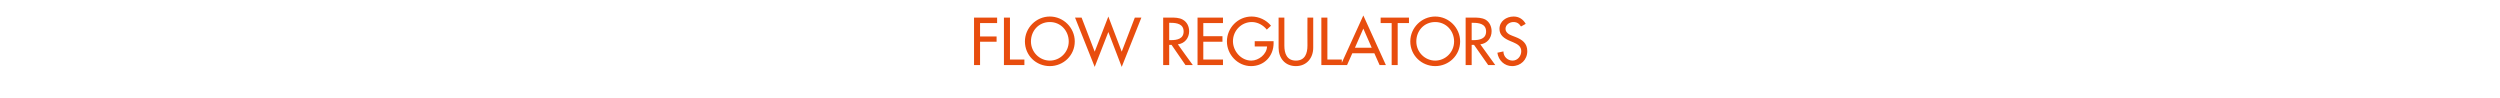 <?xml version="1.0" standalone="no"?><!DOCTYPE svg PUBLIC "-//W3C//DTD SVG 1.1//EN" "http://www.w3.org/Graphics/SVG/1.1/DTD/svg11.dtd"><svg xmlns="http://www.w3.org/2000/svg" version="1.1" width="953px" height="37.2px" viewBox="0 -5 953 37.2" style="top:-5px">  <desc>flow regulators</desc>  <defs/>  <g id="Polygon235761">    <path d="M 373.6 3.8 L 373.6 8.9 L 379.9 8.9 L 379.9 10.9 L 373.6 10.9 L 373.6 19.8 L 371.3 19.8 L 371.3 1.7 L 380.1 1.7 L 380.1 3.8 L 373.6 3.8 Z M 385 17.7 L 390.5 17.7 L 390.5 19.8 L 382.7 19.8 L 382.7 1.7 L 385 1.7 L 385 17.7 Z M 409.7 10.8 C 409.7 16.1 405.4 20.2 400.2 20.2 C 394.9 20.2 390.7 16.1 390.7 10.8 C 390.7 5.6 395 1.3 400.2 1.3 C 405.4 1.3 409.7 5.6 409.7 10.8 Z M 407.4 10.8 C 407.4 6.8 404.4 3.4 400.2 3.4 C 395.9 3.4 393 6.8 393 10.8 C 393 14.9 396.3 18.1 400.2 18.1 C 404.1 18.1 407.4 14.9 407.4 10.8 Z M 417.3 14.7 L 422.5 1.3 L 427.6 14.7 L 432.6 1.7 L 435.1 1.7 L 427.6 20.5 L 422.5 7.2 L 417.3 20.5 L 409.8 1.7 L 412.3 1.7 L 417.3 14.7 Z M 454.7 19.8 L 451.9 19.8 L 446.6 12.1 L 445.7 12.1 L 445.7 19.8 L 443.4 19.8 L 443.4 1.7 C 443.4 1.7 446.16 1.7 446.2 1.7 C 447.8 1.7 449.5 1.7 450.9 2.5 C 452.5 3.4 453.3 5.1 453.3 6.9 C 453.3 9.5 451.6 11.6 449 11.9 C 448.97 11.93 454.7 19.8 454.7 19.8 Z M 445.7 10.3 C 445.7 10.3 446.4 10.27 446.4 10.3 C 448.7 10.3 451.2 9.8 451.2 7 C 451.2 4.1 448.5 3.7 446.3 3.7 C 446.28 3.72 445.7 3.7 445.7 3.7 L 445.7 10.3 Z M 456.5 1.7 L 466.2 1.7 L 466.2 3.8 L 458.7 3.8 L 458.7 8.8 L 466 8.8 L 466 10.9 L 458.7 10.9 L 458.7 17.7 L 466.2 17.7 L 466.2 19.8 L 456.5 19.8 L 456.5 1.7 Z M 485.5 10.7 C 485.5 10.7 485.45 11.4 485.5 11.4 C 485.5 16.4 481.9 20.2 476.9 20.2 C 471.8 20.2 467.7 15.8 467.7 10.8 C 467.7 5.6 471.9 1.3 477.1 1.3 C 479.9 1.3 482.7 2.6 484.5 4.8 C 484.5 4.8 482.9 6.3 482.9 6.3 C 481.6 4.6 479.4 3.4 477.2 3.4 C 473.2 3.4 470 6.7 470 10.7 C 470 14.5 473.1 18.1 477 18.1 C 479.8 18.1 482.9 15.7 483 12.7 C 482.96 12.74 478.3 12.7 478.3 12.7 L 478.3 10.7 L 485.5 10.7 Z M 489.6 1.7 C 489.6 1.7 489.63 12.38 489.6 12.4 C 489.6 15.3 490.5 18.1 494 18.1 C 497.5 18.1 498.4 15.3 498.4 12.4 C 498.36 12.38 498.4 1.7 498.4 1.7 L 500.6 1.7 C 500.6 1.7 500.62 13.15 500.6 13.2 C 500.6 17.1 498.1 20.2 494 20.2 C 489.8 20.2 487.4 17.1 487.4 13.2 C 487.37 13.15 487.4 1.7 487.4 1.7 L 489.6 1.7 Z M 506 17.7 L 511.5 17.7 L 511.5 19.8 L 503.7 19.8 L 503.7 1.7 L 506 1.7 L 506 17.7 Z M 515.5 15.3 L 513.5 19.8 L 511.1 19.8 L 519.7 0.9 L 528.3 19.8 L 525.9 19.8 L 523.9 15.3 L 515.5 15.3 Z M 519.7 5.9 L 516.5 13.2 L 522.9 13.2 L 519.7 5.9 Z M 532.8 19.8 L 530.5 19.8 L 530.5 3.8 L 526.3 3.8 L 526.3 1.7 L 537.1 1.7 L 537.1 3.8 L 532.8 3.8 L 532.8 19.8 Z M 556.6 10.8 C 556.6 16.1 552.3 20.2 547.1 20.2 C 541.9 20.2 537.6 16.1 537.6 10.8 C 537.6 5.6 541.9 1.3 547.1 1.3 C 552.3 1.3 556.6 5.6 556.6 10.8 Z M 554.3 10.8 C 554.3 6.8 551.3 3.4 547.1 3.4 C 542.8 3.4 539.9 6.8 539.9 10.8 C 539.9 14.9 543.2 18.1 547.1 18.1 C 551 18.1 554.3 14.9 554.3 10.8 Z M 570 19.8 L 567.3 19.8 L 561.9 12.1 L 561 12.1 L 561 19.8 L 558.7 19.8 L 558.7 1.7 C 558.7 1.7 561.48 1.7 561.5 1.7 C 563.1 1.7 564.8 1.7 566.3 2.5 C 567.8 3.4 568.6 5.1 568.6 6.9 C 568.6 9.5 566.9 11.6 564.3 11.9 C 564.29 11.93 570 19.8 570 19.8 Z M 561 10.3 C 561 10.3 561.72 10.27 561.7 10.3 C 564 10.3 566.5 9.8 566.5 7 C 566.5 4.1 563.8 3.7 561.6 3.7 C 561.6 3.72 561 3.7 561 3.7 L 561 10.3 Z M 579.8 5.1 C 579.1 4 578.3 3.4 576.9 3.4 C 575.5 3.4 573.9 4.4 573.9 6 C 573.9 7.4 575.3 8.2 576.4 8.6 C 576.4 8.6 577.7 9.1 577.7 9.1 C 580.3 10.1 582.2 11.5 582.2 14.5 C 582.2 17.8 579.7 20.2 576.4 20.2 C 573.5 20.2 571.2 18 570.8 15.1 C 570.8 15.1 573.1 14.6 573.1 14.6 C 573.1 16.6 574.7 18.1 576.6 18.1 C 578.5 18.1 579.9 16.4 579.9 14.5 C 579.9 12.6 578.4 11.8 576.8 11.1 C 576.8 11.1 575.6 10.6 575.6 10.6 C 573.5 9.7 571.6 8.5 571.6 6 C 571.6 3.1 574.2 1.3 577 1.3 C 579 1.3 580.6 2.3 581.6 4.1 C 581.6 4.1 579.8 5.1 579.8 5.1 Z " stroke="none" fill="#e84d0e"/>  </g></svg>
